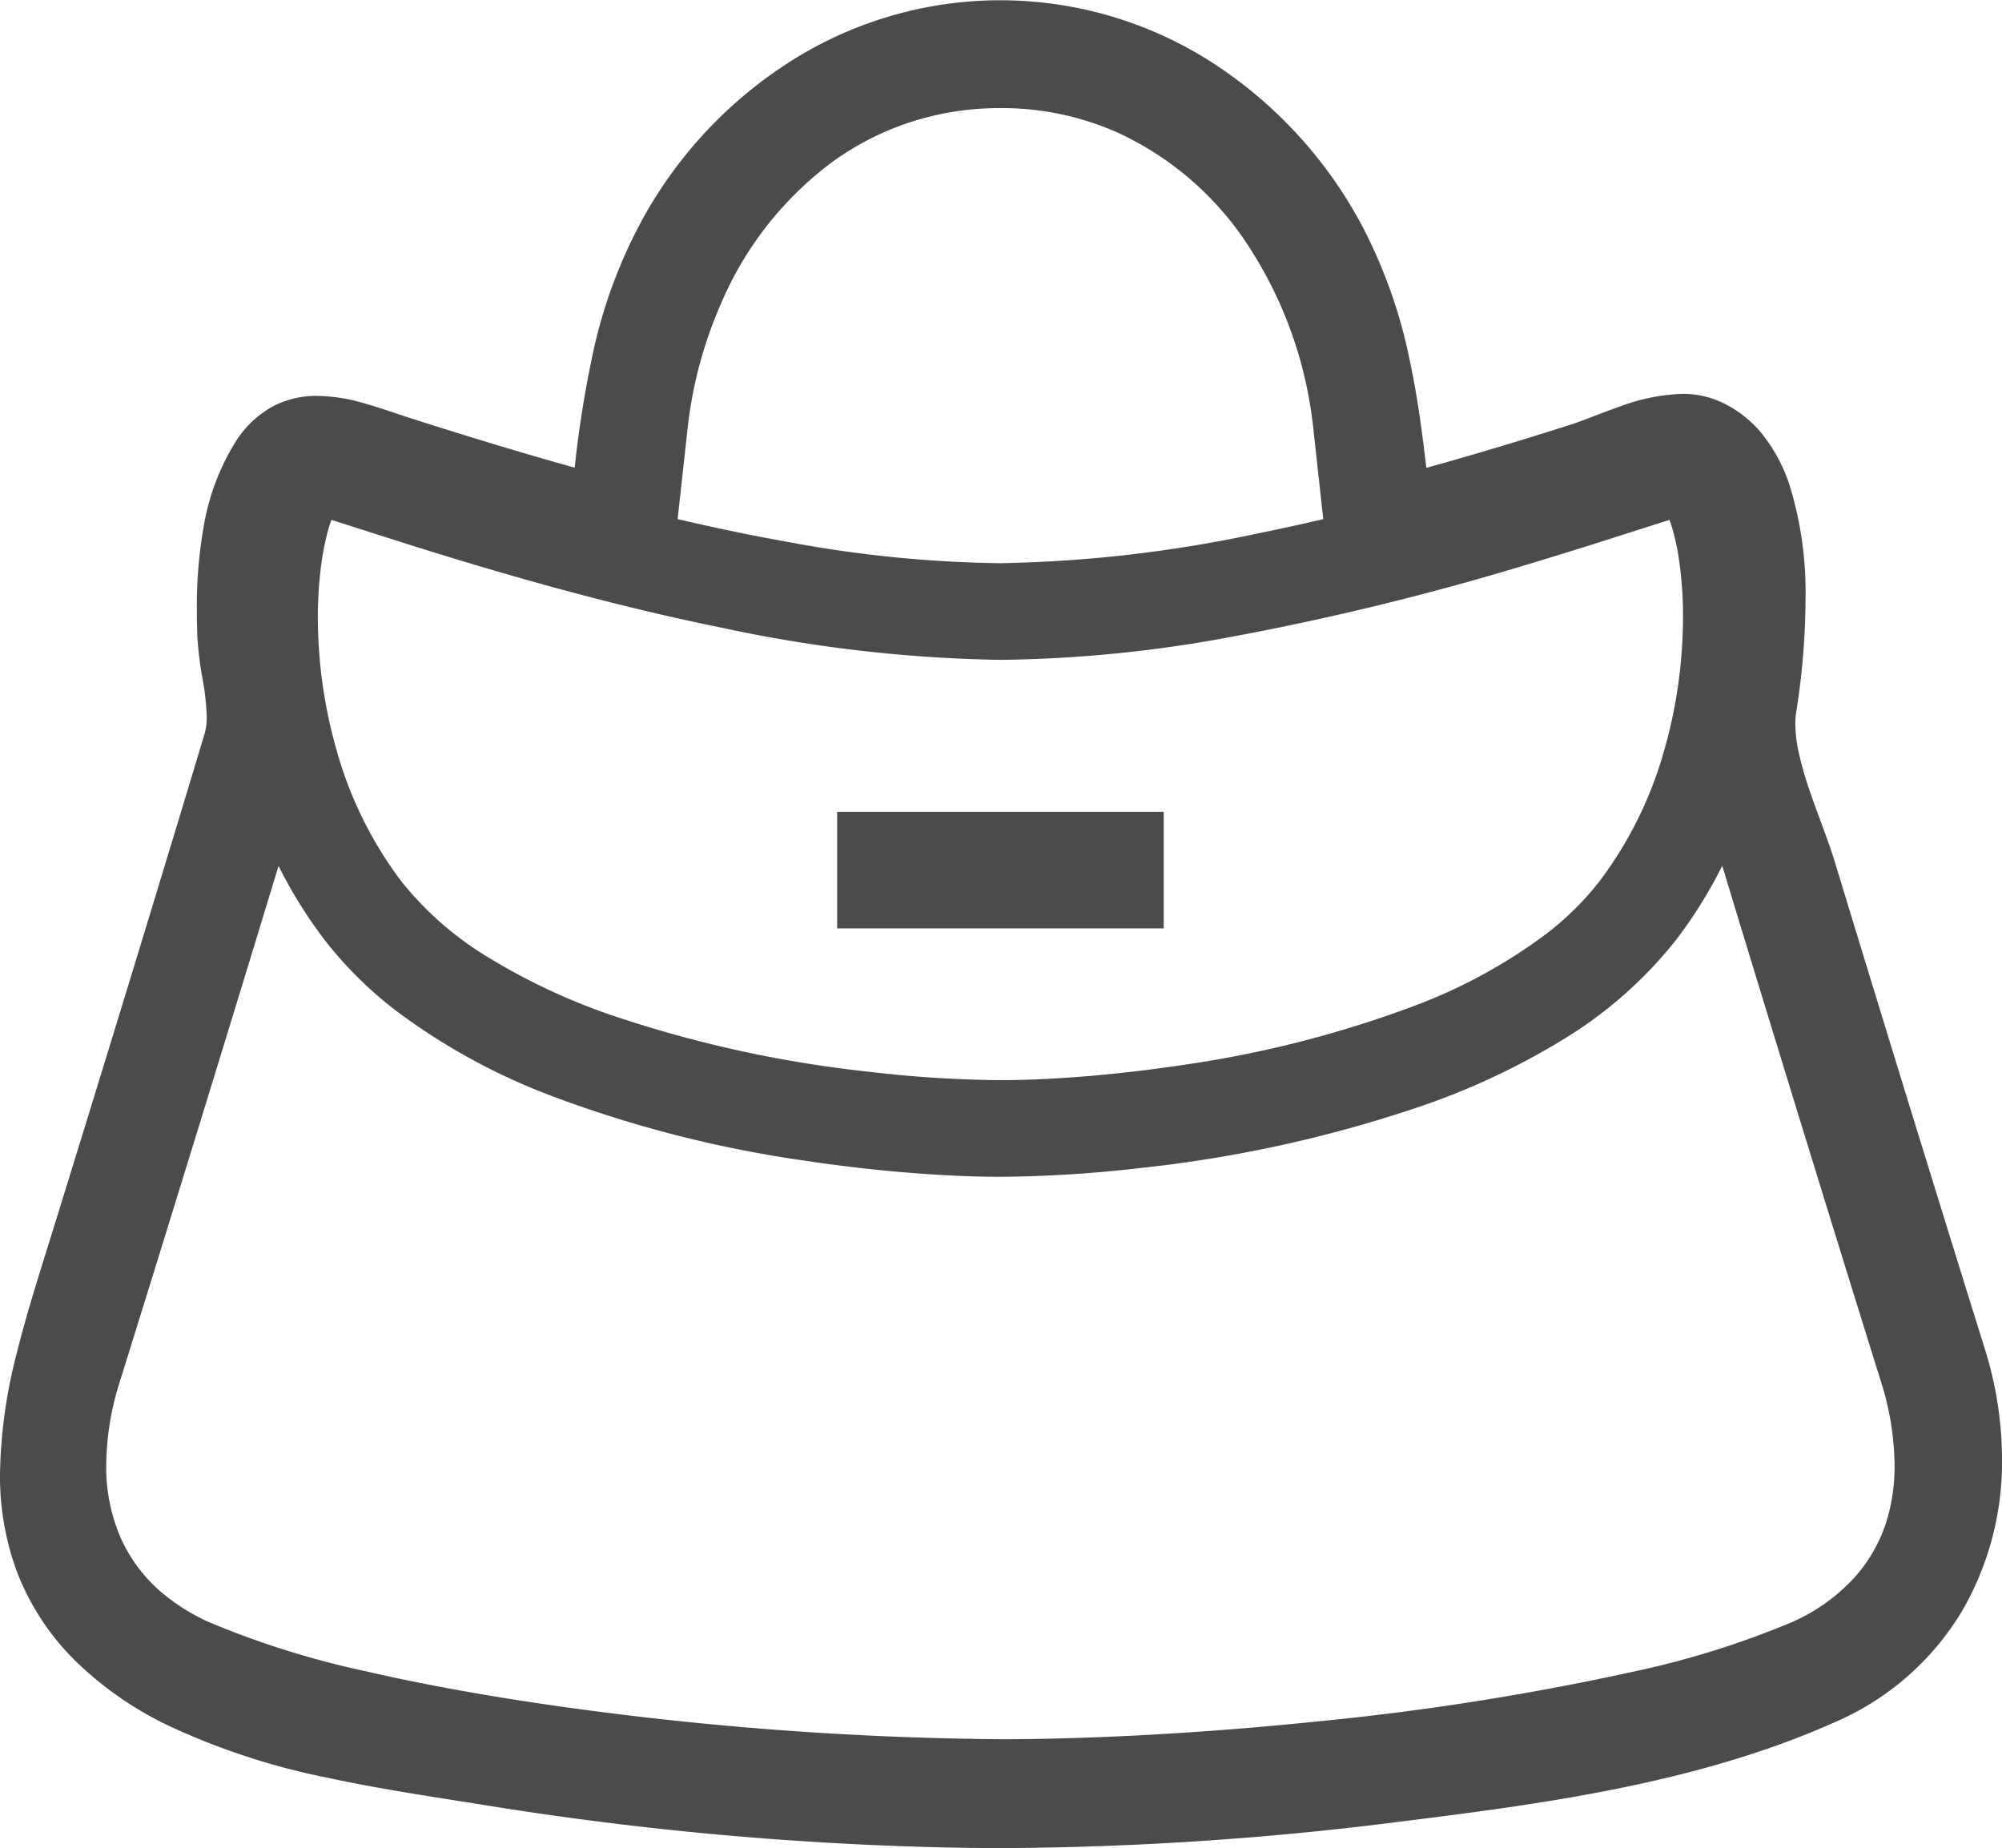 <svg xmlns="http://www.w3.org/2000/svg" width="76" height="70.164" viewBox="0 0 76 70.164">
  <g id="バッグアイコン5" transform="translate(0 -19.66)">
    <rect id="長方形_487" data-name="長方形 487" width="12.397" height="4.427" transform="translate(31.78 50.481)" fill="#4b4b4b"/>
    <path id="パス_1984" data-name="パス 1984" d="M75.393,71.018l0,0,0,0s-.017-.056-.048-.15c-.01-.039-.022-.073-.033-.111q-1.908-6.12-3.789-12.252-.936-3.052-1.866-6.11c-.265-.87-.651-1.806-.964-2.729a13.391,13.391,0,0,1-.388-1.341,5.405,5.405,0,0,1-.151-1.177,2.755,2.755,0,0,1,.034-.452,27.8,27.8,0,0,0,.353-4.251,13.763,13.763,0,0,0-.612-4.385,6.214,6.214,0,0,0-1.011-1.894,4.31,4.31,0,0,0-1.744-1.31l.054.022-.054-.022,0,0a3.481,3.481,0,0,0-1.323-.242,7.4,7.4,0,0,0-2.376.488c-.73.253-1.4.54-1.907.7-1.8.573-3.607,1.118-5.422,1.621-.158-1.368-.341-2.739-.633-4.1a19.176,19.176,0,0,0-1.8-5.078,16.707,16.707,0,0,0-5.665-6.19,14.872,14.872,0,0,0-8.069-2.385h-.007a14.863,14.863,0,0,0-7.883,2.269,16.566,16.566,0,0,0-5.636,5.931A18.9,18.9,0,0,0,22.5,33.109a41.681,41.681,0,0,0-.684,4.306c-2.088-.581-4.163-1.217-6.236-1.879-.518-.166-1.079-.37-1.668-.538a6.694,6.694,0,0,0-1.858-.307,3.561,3.561,0,0,0-1.7.4,3.9,3.9,0,0,0-1.436,1.383A8.867,8.867,0,0,0,7.741,39.6a17.465,17.465,0,0,0-.268,3.23c0,.325.007.643.016.951a13.511,13.511,0,0,0,.2,1.654,9.309,9.309,0,0,1,.159,1.439,2.216,2.216,0,0,1-.076.626q-.562,1.871-1.129,3.74Q4.3,58.974,1.907,66.693c-.429,1.385-.9,2.848-1.271,4.345A19.24,19.24,0,0,0,0,75.6,10.447,10.447,0,0,0,.645,79.34a9.562,9.562,0,0,0,2.286,3.446,13.233,13.233,0,0,0,3.452,2.386,26.511,26.511,0,0,0,6.1,1.994c2.085.448,4.152.742,5.956,1.035a127.207,127.207,0,0,0,17.7,1.607q.973.018,1.943.018a123.492,123.492,0,0,0,15.113-1.008c5.431-.676,11.306-1.461,16.5-3.789a10.439,10.439,0,0,0,4.758-4.151A11.251,11.251,0,0,0,76,75.042,14.032,14.032,0,0,0,75.393,71.018ZM26.117,35.8a16.226,16.226,0,0,1,1.3-4.719,13.058,13.058,0,0,1,4.209-5.293A10.684,10.684,0,0,1,34.552,24.3a10.935,10.935,0,0,1,3.427-.536,10.8,10.8,0,0,1,4.458.934,11.8,11.8,0,0,1,4.977,4.333A15.692,15.692,0,0,1,49.841,35.8l.393,3.57c-.8.187-1.62.368-2.444.534a50.644,50.644,0,0,1-9.812,1.139,46.7,46.7,0,0,1-7.944-.784c-1.457-.258-2.9-.562-4.31-.89ZM12.2,41.059a9.913,9.913,0,0,1,.233-1.188c.047-.18.1-.337.148-.472.28.087.616.195,1,.317,1.122.36,2.646.851,4.434,1.385,2.683.8,5.964,1.7,9.423,2.4a54.122,54.122,0,0,0,10.542,1.212,50.322,50.322,0,0,0,8.581-.84A103.774,103.774,0,0,0,58.2,41.025c1.611-.484,3-.93,4.051-1.268.439-.139.818-.261,1.129-.358a8.023,8.023,0,0,1,.349,1.451,14.663,14.663,0,0,1,.161,2.242,18.49,18.49,0,0,1-.713,5.055,14.958,14.958,0,0,1-2.461,4.978,11.176,11.176,0,0,1-2.028,2,20.106,20.106,0,0,1-5,2.725,41.871,41.871,0,0,1-8.829,2.25c-1.42.213-2.76.357-3.936.447s-2.188.123-2.944.123a44.993,44.993,0,0,1-4.913-.31,45.72,45.72,0,0,1-9.979-2.2,23.655,23.655,0,0,1-4.547-2.149,12.472,12.472,0,0,1-3.3-2.883,14.92,14.92,0,0,1-2.46-4.978,18.476,18.476,0,0,1-.714-5.055A15.182,15.182,0,0,1,12.2,41.059ZM71.673,77.223A5.787,5.787,0,0,1,70.4,79.553,7.066,7.066,0,0,1,68,81.259a33.586,33.586,0,0,1-5.98,1.866,102.221,102.221,0,0,1-12.176,1.91c-4.259.435-8.469.658-11.864.658a127.367,127.367,0,0,1-16.113-1.16c-2.807-.382-5.526-.854-7.927-1.408a33.563,33.563,0,0,1-5.98-1.866,7.676,7.676,0,0,1-1.737-1.066,5.856,5.856,0,0,1-1.629-2.118,6.749,6.749,0,0,1-.562-2.8,10.772,10.772,0,0,1,.526-3.189c1.893-6.073,4.179-13.5,6.016-19.551a17.463,17.463,0,0,0,1.759,2.825,14.864,14.864,0,0,0,2.688,2.664,23.813,23.813,0,0,0,5.911,3.242,45.451,45.451,0,0,0,9.623,2.462c1.518.229,2.944.381,4.2.477s2.356.135,3.222.135a48.849,48.849,0,0,0,5.327-.335,49.2,49.2,0,0,0,10.8-2.4,27.146,27.146,0,0,0,5.259-2.493,16.124,16.124,0,0,0,4.256-3.757,17.43,17.43,0,0,0,1.761-2.825c1.834,6.052,4.121,13.481,6.015,19.554a10.757,10.757,0,0,1,.526,3.186A7.122,7.122,0,0,1,71.673,77.223Z" fill="#4b4b4b"/>
  </g>
</svg>
